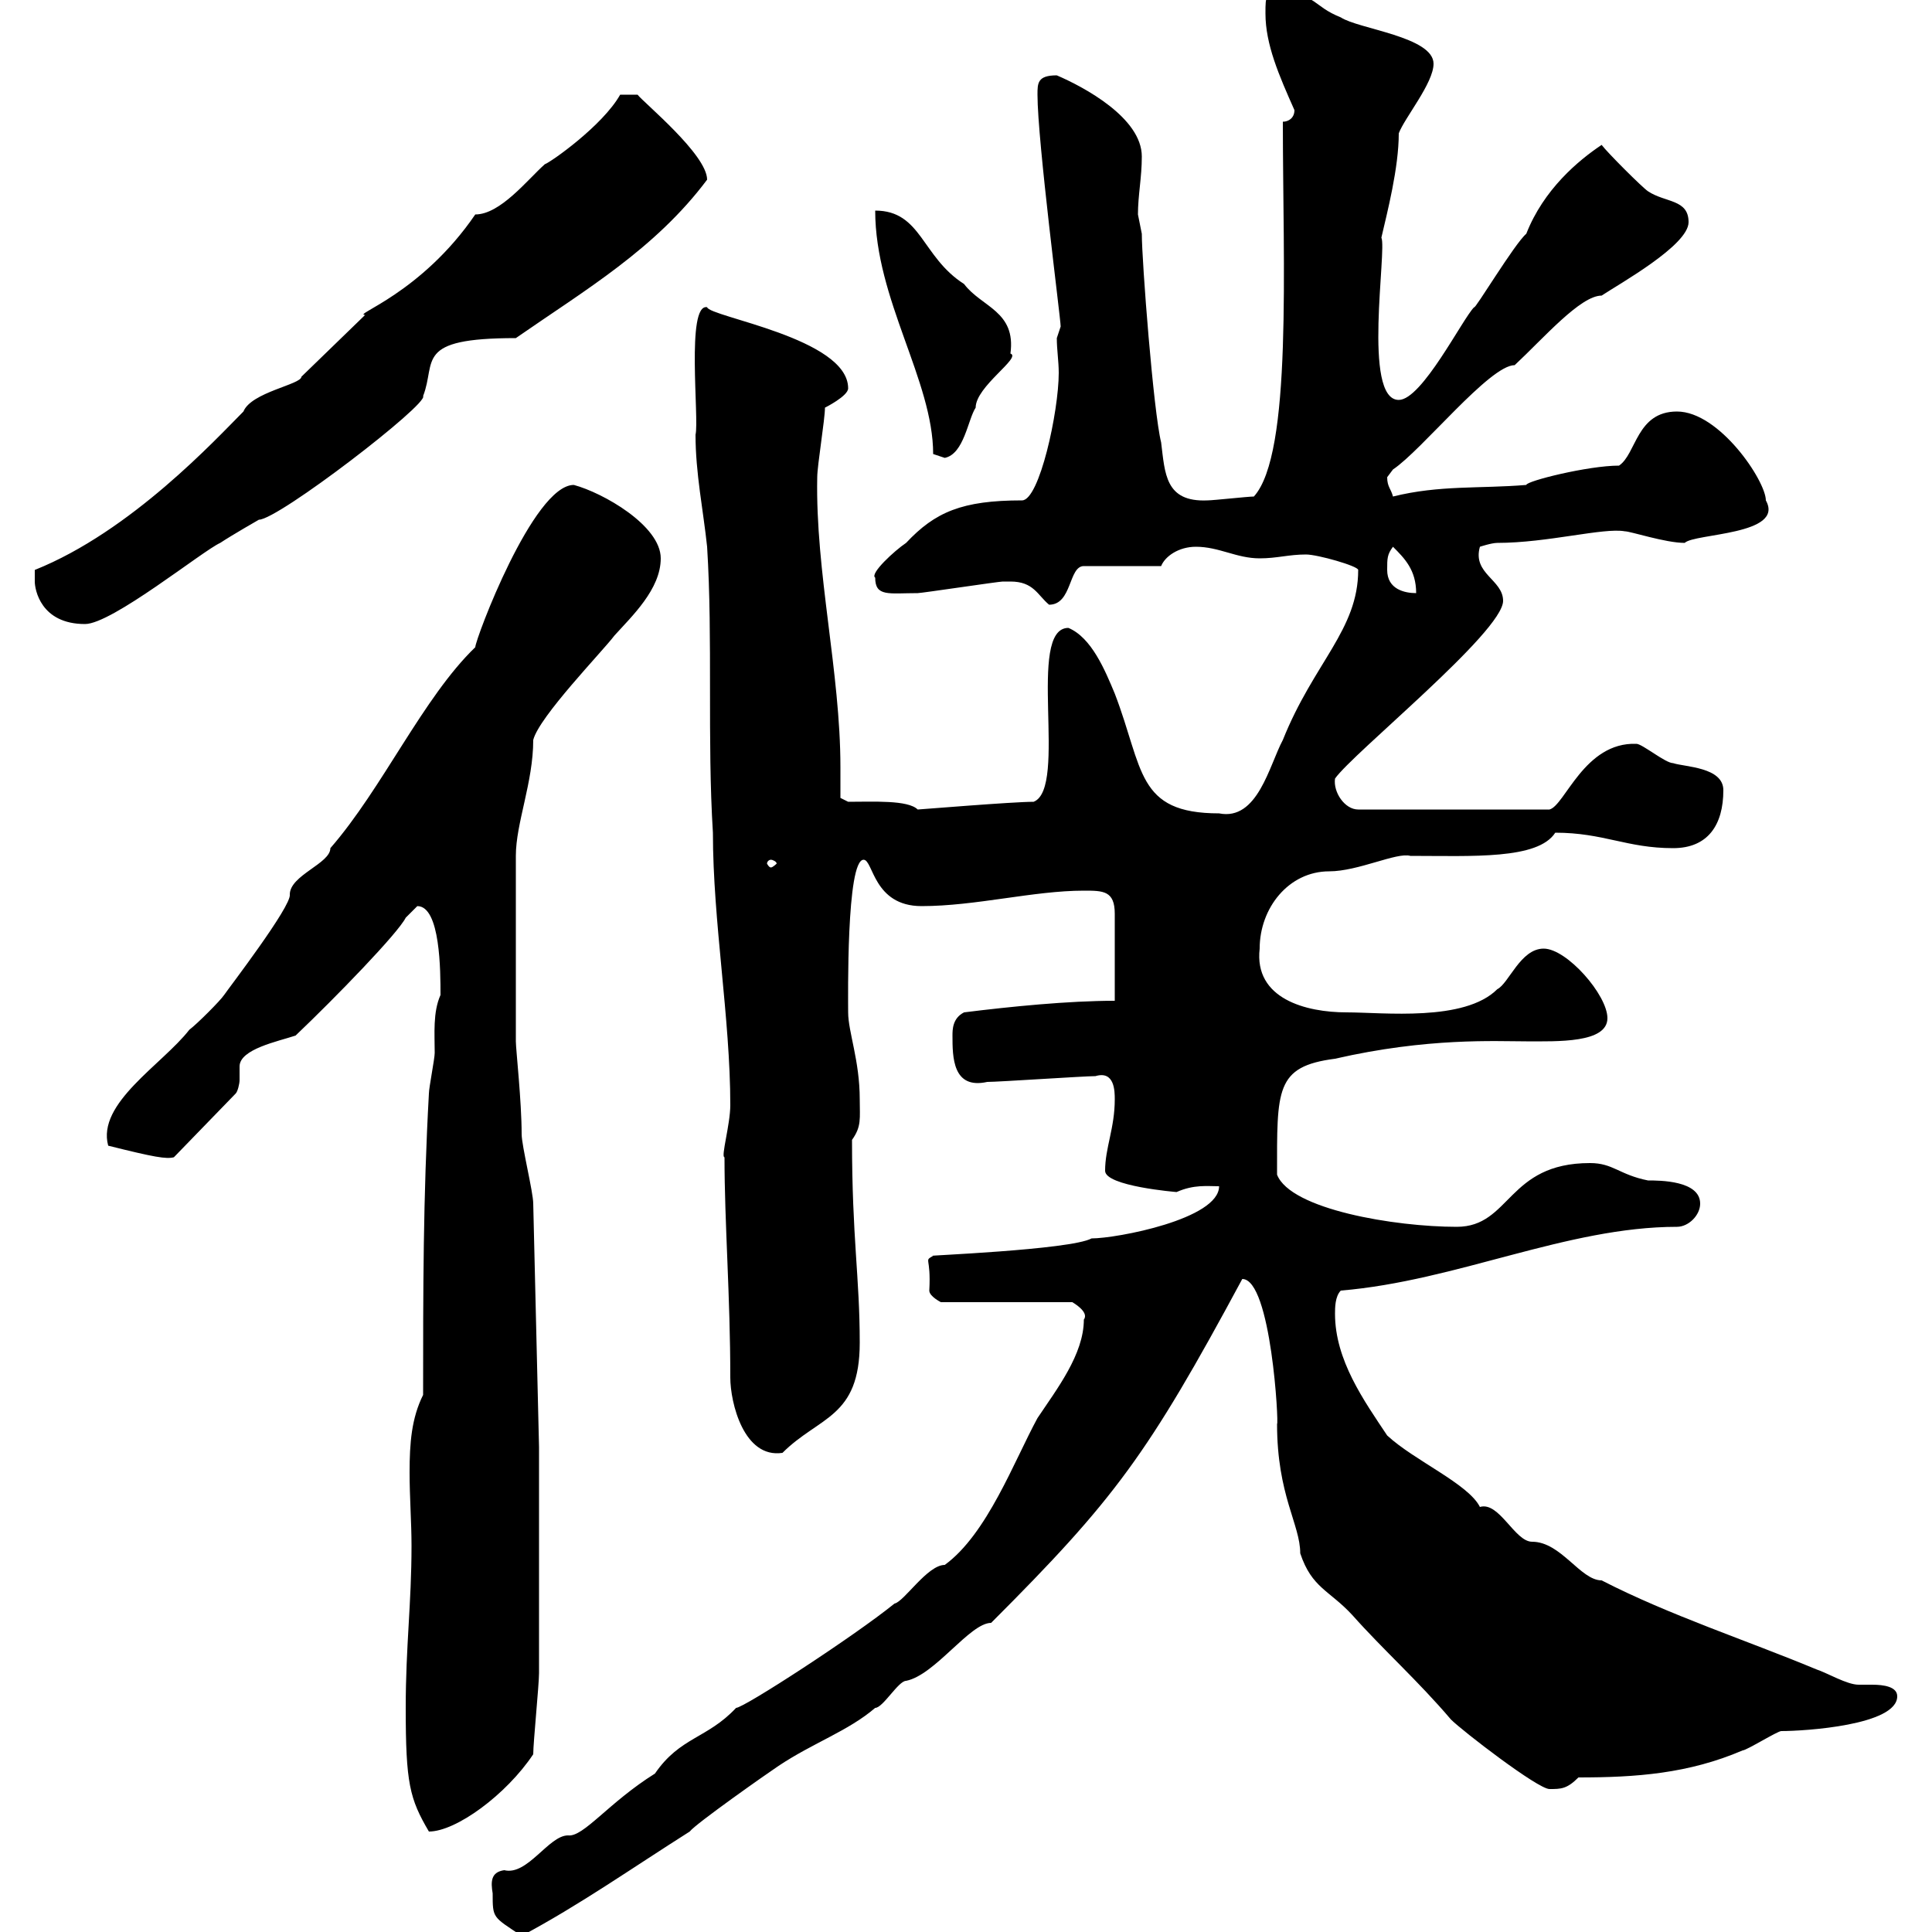 <svg xmlns="http://www.w3.org/2000/svg" xmlns:xlink="http://www.w3.org/1999/xlink" width="300" height="300"><path d="M76.50 294C76.50 297.90 76.50 297.60 81 300.60C90 295.80 98.10 290.10 107.10 284.40C108 283.20 119.10 275.40 120.90 274.20C126.30 270.60 131.70 268.80 135.90 265.20C137.10 265.20 139.50 261 140.70 261C145.20 260.10 150.60 252 153.90 252C173.10 232.80 178.20 225.90 192.90 198.60C197.40 198.60 198.60 221.40 198.30 221.10C198.30 232.20 201.90 236.70 201.90 241.20C203.70 246.60 206.40 246.90 210 250.80C214.80 256.20 220.20 261 225.30 267C227.10 268.80 238.80 277.80 240.60 277.80C242.40 277.80 243.30 277.80 245.10 276C254.10 276 262.20 275.40 270.60 271.80C271.20 271.80 276 268.80 276.60 268.80C280.20 268.80 294.60 267.90 294.60 263.40C294.60 261.90 292.50 261.60 290.70 261.60C289.80 261.60 288.90 261.60 288.60 261.60C286.80 261.60 283.80 259.80 282 259.20C271.20 254.70 259.20 250.80 248.70 245.40C245.40 245.40 242.40 239.40 237.90 239.40C235.20 239.40 232.80 233.10 229.80 234C228 230.40 219.60 226.80 215.40 222.90C211.80 217.50 207.30 211.20 207.30 204C207.30 203.10 207.30 201.30 208.20 200.40C226.20 198.90 243.30 190.50 260.40 190.50C262.20 190.50 264 188.70 264 186.90C264 183.30 257.70 183.30 255.90 183.30C251.40 182.40 250.50 180.60 246.90 180.60C234 180.60 234.60 190.50 226.20 190.50C216.60 190.50 200.40 187.80 198.30 182.40C198.30 169.20 198 165.60 207.30 164.40C221.70 161.10 232.20 161.70 237 161.70C241.80 161.70 249.60 162 249.60 158.10C249.60 154.50 243.30 147.30 239.70 147.30C236.10 147.30 234.30 152.70 232.50 153.60C227.40 158.70 214.80 157.20 209.10 157.20C202.80 157.20 194.70 155.10 195.60 147.30C195.60 141 200.10 135.30 206.40 135.30C210.90 135.30 216.90 132.30 219 132.90C228.60 132.90 238.80 133.50 241.50 129.30C249 129.30 252.60 131.70 259.80 131.70C265.20 131.70 267.60 128.10 267.60 122.70C267.60 119.10 261.60 119.10 259.80 118.50C258.60 118.50 255 115.50 254.10 115.50C246 115.20 243 125.10 240.60 125.70L210.90 125.70C208.80 125.70 207 123 207.30 120.90C210 117 233.40 98.10 233.40 93.30C233.40 90 228.60 89.10 229.80 84.90C229.80 84.90 231.60 84.30 232.50 84.30C240.30 84.30 249 81.90 252.30 82.50C253.20 82.50 258.60 84.30 261.60 84.30C263.10 82.80 277.20 83.10 274.20 77.70C274.20 74.70 267 63.90 260.40 63.90C254.10 63.90 254.10 70.50 251.40 72.30C246.60 72.30 237 74.70 237 75.30C229.80 75.90 223.50 75.30 216.30 77.10C216 75.90 215.40 75.60 215.40 74.10C215.40 74.10 216.30 72.90 216.30 72.90C220.80 69.90 231.30 56.70 235.20 56.70C239.70 52.50 245.40 45.90 248.70 45.90C251.40 44.10 262.20 38.10 262.20 34.50C262.20 30.90 258.60 31.50 255.90 29.70C255 29.10 249.60 23.70 248.70 22.50C245.10 24.90 239.70 29.40 237 36.30C235.20 37.80 228.90 48.30 228.90 47.70C227.10 49.50 220.80 62.10 217.20 62.10C211.50 62.10 215.40 38.70 214.50 36.90C215.40 33 217.20 26.10 217.20 20.70C218.10 18.30 222.60 12.90 222.60 9.90C222.60 5.70 210.90 4.50 208.20 2.70C203.70 0.90 204.60-0.90 199.20-0.90C196.50-0.90 196.50-0.90 196.50 2.10C196.50 6.90 198.60 11.70 201 17.10C201 18.30 200.10 18.90 199.20 18.90C199.20 41.10 200.70 70.50 194.70 77.10C193.80 77.10 188.40 77.70 187.50 77.70C180.90 78 180.90 73.50 180.30 68.70C179.10 63.90 177.30 40.50 177.30 36.30C177.30 36.30 176.70 33.30 176.70 33.30C176.70 30.30 177.30 27.60 177.30 24.30C177.30 18.30 168.30 13.50 164.10 11.70C161.10 11.70 161.10 12.90 161.10 14.70C161.10 21.90 164.70 49.50 164.70 50.70C164.70 50.70 164.10 52.50 164.10 52.50C164.10 54.30 164.40 56.10 164.40 57.90C164.40 63.90 161.40 77.70 158.70 77.70C149.40 77.70 145.20 79.50 140.70 84.30C138.90 85.50 135 89.10 135.90 89.70C135.90 92.70 138 92.10 142.50 92.10C143.10 92.10 155.10 90.30 155.70 90.30C155.70 90.30 155.70 90.30 156.90 90.30C160.50 90.30 161.10 92.40 162.90 93.90C166.50 93.90 165.90 87.90 168.30 87.90L180.30 87.90C180.90 86.40 183 84.90 185.70 84.90C189.30 84.90 192 86.70 195.60 86.70C198.30 86.70 200.10 86.10 202.80 86.10C204.60 86.10 210.90 87.90 210.90 88.50C210.90 97.80 204 102.90 199.20 114.90C197.10 118.80 195.30 127.50 189.30 126.30C176.40 126.30 177.60 119.40 173.10 107.70C171.60 104.10 169.50 99 165.90 97.50C159.30 97.50 165.90 122.40 160.50 124.50C157.20 124.50 142.80 125.70 142.50 125.70C141 124.20 135.60 124.50 131.70 124.50L130.50 123.90C130.50 122.40 130.50 120.60 130.50 119.10C130.50 104.40 126.60 88.80 126.90 74.10C126.90 72.30 128.10 65.10 128.10 63.30C128.10 63.30 131.70 61.50 131.70 60.30C131.70 52.50 110.10 49.20 109.80 47.70C106.50 47.10 108.60 65.10 108 67.50C108 73.50 109.20 79.20 109.80 84.90C110.70 99.30 109.80 114.90 110.70 129.30C110.70 143.10 113.40 158.10 113.40 171.60C113.40 174.60 111.90 179.70 112.50 179.70C112.50 189.90 113.40 201.30 113.40 213.90C113.40 217.80 115.50 226.50 121.50 225.60C127.20 219.90 133.50 220.20 133.50 208.50C133.50 198.30 132.30 192.30 132.30 177C133.80 174.90 133.50 173.70 133.50 170.70C133.50 164.70 131.70 160.20 131.70 157.20C131.70 155.10 131.40 133.50 134.10 133.50C135.60 133.50 135.60 140.70 143.10 140.70C151.50 140.70 160.50 138.30 168.30 138.30C171.30 138.30 173.10 138.30 173.10 141.90L173.10 155.40C165.90 155.40 156.90 156.30 149.70 157.20C147.90 158.10 147.90 159.90 147.90 160.80C147.90 164.10 147.90 169.20 153.30 168C155.10 168 168.30 167.10 170.10 167.10C173.10 166.20 173.10 169.50 173.10 170.70C173.10 175.20 171.60 178.20 171.60 181.80C171.60 184.20 182.70 185.10 182.70 185.10C185.40 183.90 187.50 184.20 189.30 184.20C189.30 189.30 173.40 192.30 169.50 192.30C166.20 194.10 142.80 195 144.90 195C143.40 195.90 144.60 195 144.30 200.40C144.30 201.30 146.10 202.20 146.10 202.20L166.50 202.20C166.50 202.20 169.20 203.70 168.30 204.90C168.30 210.30 164.10 215.70 161.10 220.20C157.50 226.80 153.30 238.20 146.70 243C144 243 140.40 248.70 138.90 249C132.60 254.10 115.50 265.20 114.30 265.20C109.80 270 105.60 269.70 101.70 275.40C94.50 279.90 90.60 285.30 88.20 285C85.20 285 81.90 291.30 78.30 290.40C76.20 290.70 76.20 292.20 76.50 294ZM63 265.20C63 276.90 63.60 279.30 66.60 284.40C70.80 284.40 78.60 278.70 82.80 272.40C82.80 270.60 83.70 261.60 83.70 259.80C83.70 254.40 83.70 230.40 83.70 224.70L82.80 186.90C82.80 185.10 81 177.90 81 176.10C81 171 80.10 162.90 80.10 161.70L80.10 132.90C80.10 127.80 82.80 121.50 82.80 114.90C83.70 111.30 93.60 101.10 95.40 98.70C98.10 95.70 102.60 91.50 102.60 86.70C102.60 81.60 93.60 76.50 89.10 75.30C82.80 75.30 73.80 99.30 73.80 100.50C65.70 108.30 59.40 122.40 51.30 131.70C51.30 134.10 45 135.90 45 138.90C45.30 140.70 35.40 153.60 34.80 154.50C34.20 155.40 30.60 159 29.40 159.90C25.20 165.30 15 171.30 16.80 177.90C24 179.70 25.80 180 27 179.70L36.60 169.80C36.90 169.50 37.20 168.30 37.20 167.70C37.20 167.10 37.20 166.20 37.20 165.60C37.20 162.90 43.20 161.70 45.90 160.80C52.20 154.80 61.80 144.90 63 142.50C63 142.50 64.80 140.70 64.80 140.70C68.40 140.70 68.40 150.90 68.40 154.50C67.20 157.20 67.50 160.50 67.50 163.50C67.50 164.40 66.60 168.90 66.60 169.80C65.70 186 65.70 200.40 65.70 216.60C63.90 220.20 63.60 224.10 63.60 228.60C63.60 232.50 63.90 236.40 63.90 240C63.90 249 63 255.60 63 265.20ZM119.70 133.50C120 133.50 120.60 133.80 120.60 134.10C120.60 134.10 120 134.70 119.70 134.70C119.40 134.70 119.10 134.10 119.10 134.10C119.10 133.80 119.40 133.50 119.70 133.50ZM5.40 90.30C5.40 91.50 6.30 96.90 13.20 96.90C17.40 96.90 31.50 85.50 34.20 84.30C36 83.10 40.20 80.70 40.20 80.70C43.20 80.70 66.60 62.70 65.70 61.50C67.80 56.10 64.20 52.50 80.10 52.50C90.90 45 101.70 38.70 109.80 27.90C109.80 24 99.90 15.90 99 14.70L96.30 14.70C93.60 19.50 85.50 25.20 84.60 25.50C81.90 27.90 77.70 33.30 73.80 33.30C65.40 45.60 54.60 48.90 56.70 48.90L46.80 58.50C46.80 59.70 39 60.90 37.80 63.90C33.60 68.10 20.40 82.50 5.40 88.50C5.40 88.50 5.40 90.30 5.40 90.30ZM215.40 88.50C215.40 86.70 215.40 86.10 216.30 84.90C218.10 86.70 219.90 88.50 219.90 92.10C218.10 92.10 215.40 91.50 215.40 88.50ZM144.90 70.50C144.90 70.50 146.70 71.10 146.70 71.10C149.70 70.50 150.30 65.10 151.50 63.30C151.50 60 158.70 55.50 156.90 54.90C157.80 48.30 152.40 47.70 149.70 44.10C143.10 39.90 143.10 32.70 135.90 32.70C135.90 46.50 144.90 59.10 144.90 70.50Z"/></svg>